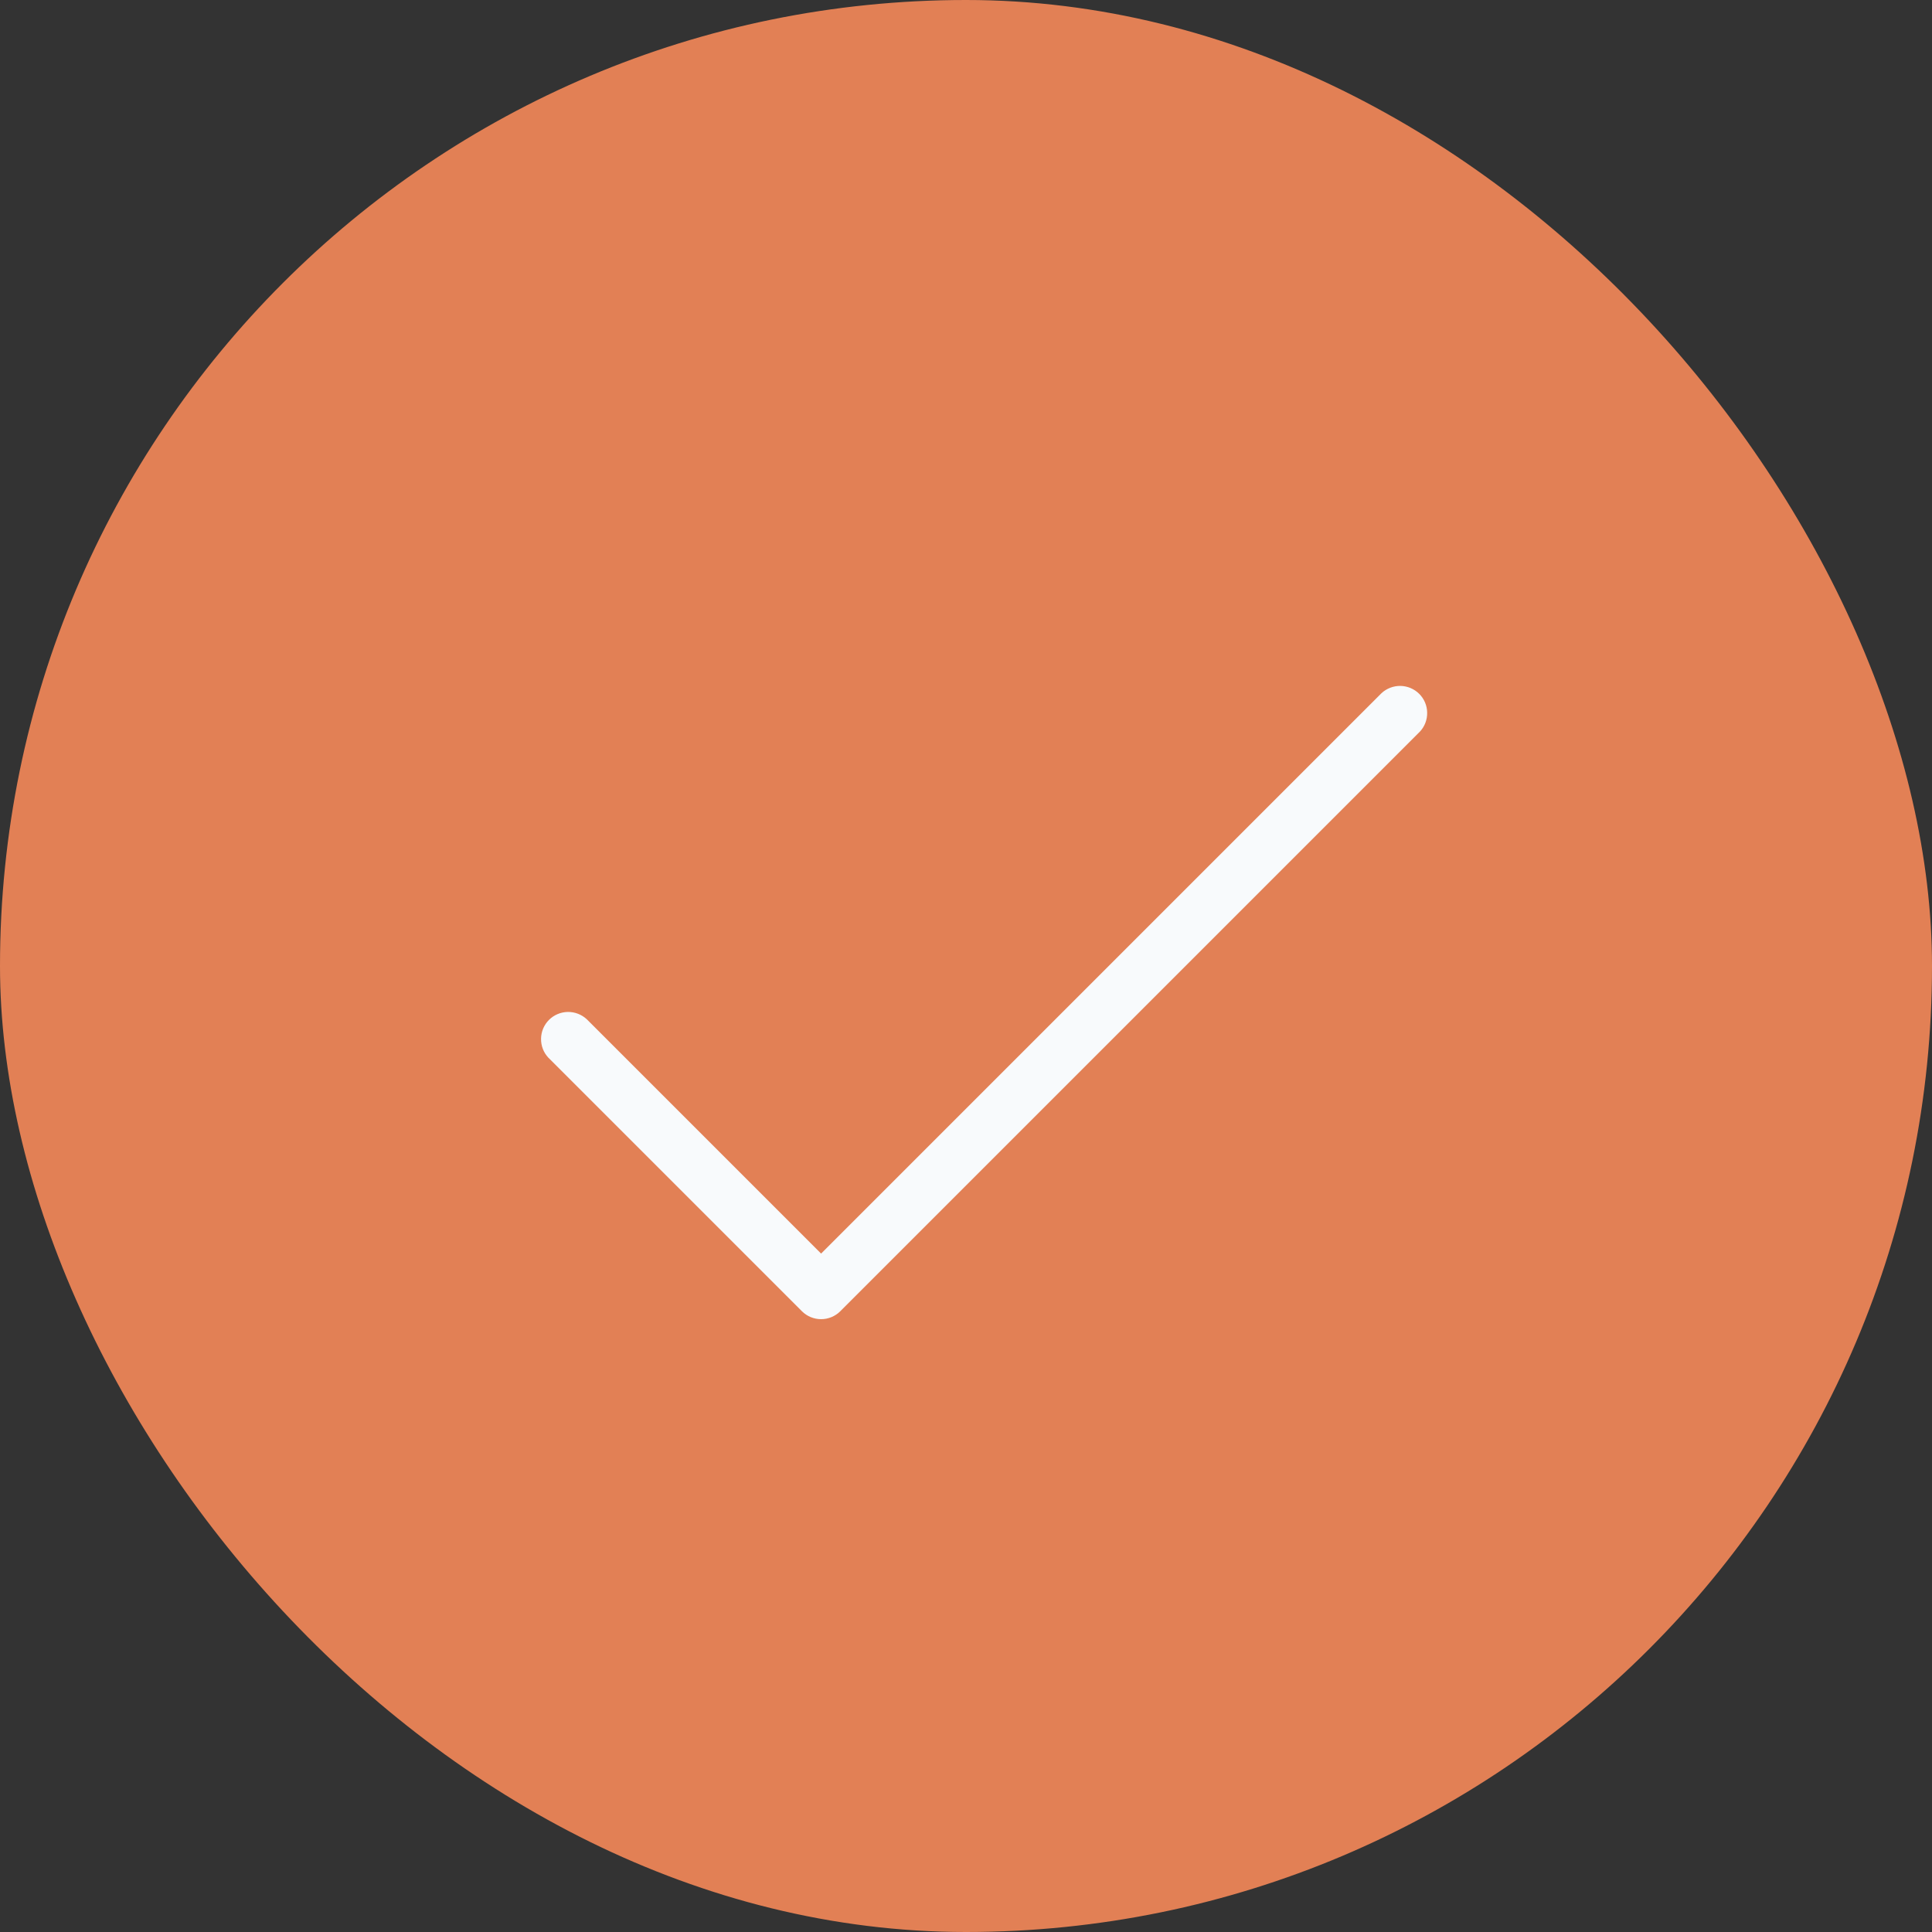 <svg xmlns="http://www.w3.org/2000/svg" width="40" height="40" viewBox="0 0 40 40" fill="none"><rect x="0" y="0" width="40" height="40" fill="#333333" stroke="none"/><rect width="40" height="40" rx="20" fill="#E28055"></rect><path d="M29.398 15.147L17.398 27.147C17.292 27.253 17.149 27.312 17 27.312C16.851 27.312 16.708 27.253 16.602 27.147L11.352 21.897C11.253 21.791 11.199 21.65 11.202 21.504C11.204 21.358 11.263 21.219 11.366 21.116C11.469 21.013 11.608 20.954 11.754 20.951C11.9 20.949 12.041 21.003 12.148 21.102L17 25.954L28.602 14.352C28.709 14.253 28.85 14.199 28.996 14.201C29.142 14.204 29.281 14.263 29.384 14.366C29.487 14.469 29.546 14.608 29.548 14.754C29.551 14.9 29.497 15.041 29.398 15.147Z" fill="#F8FAFC"></path></svg>